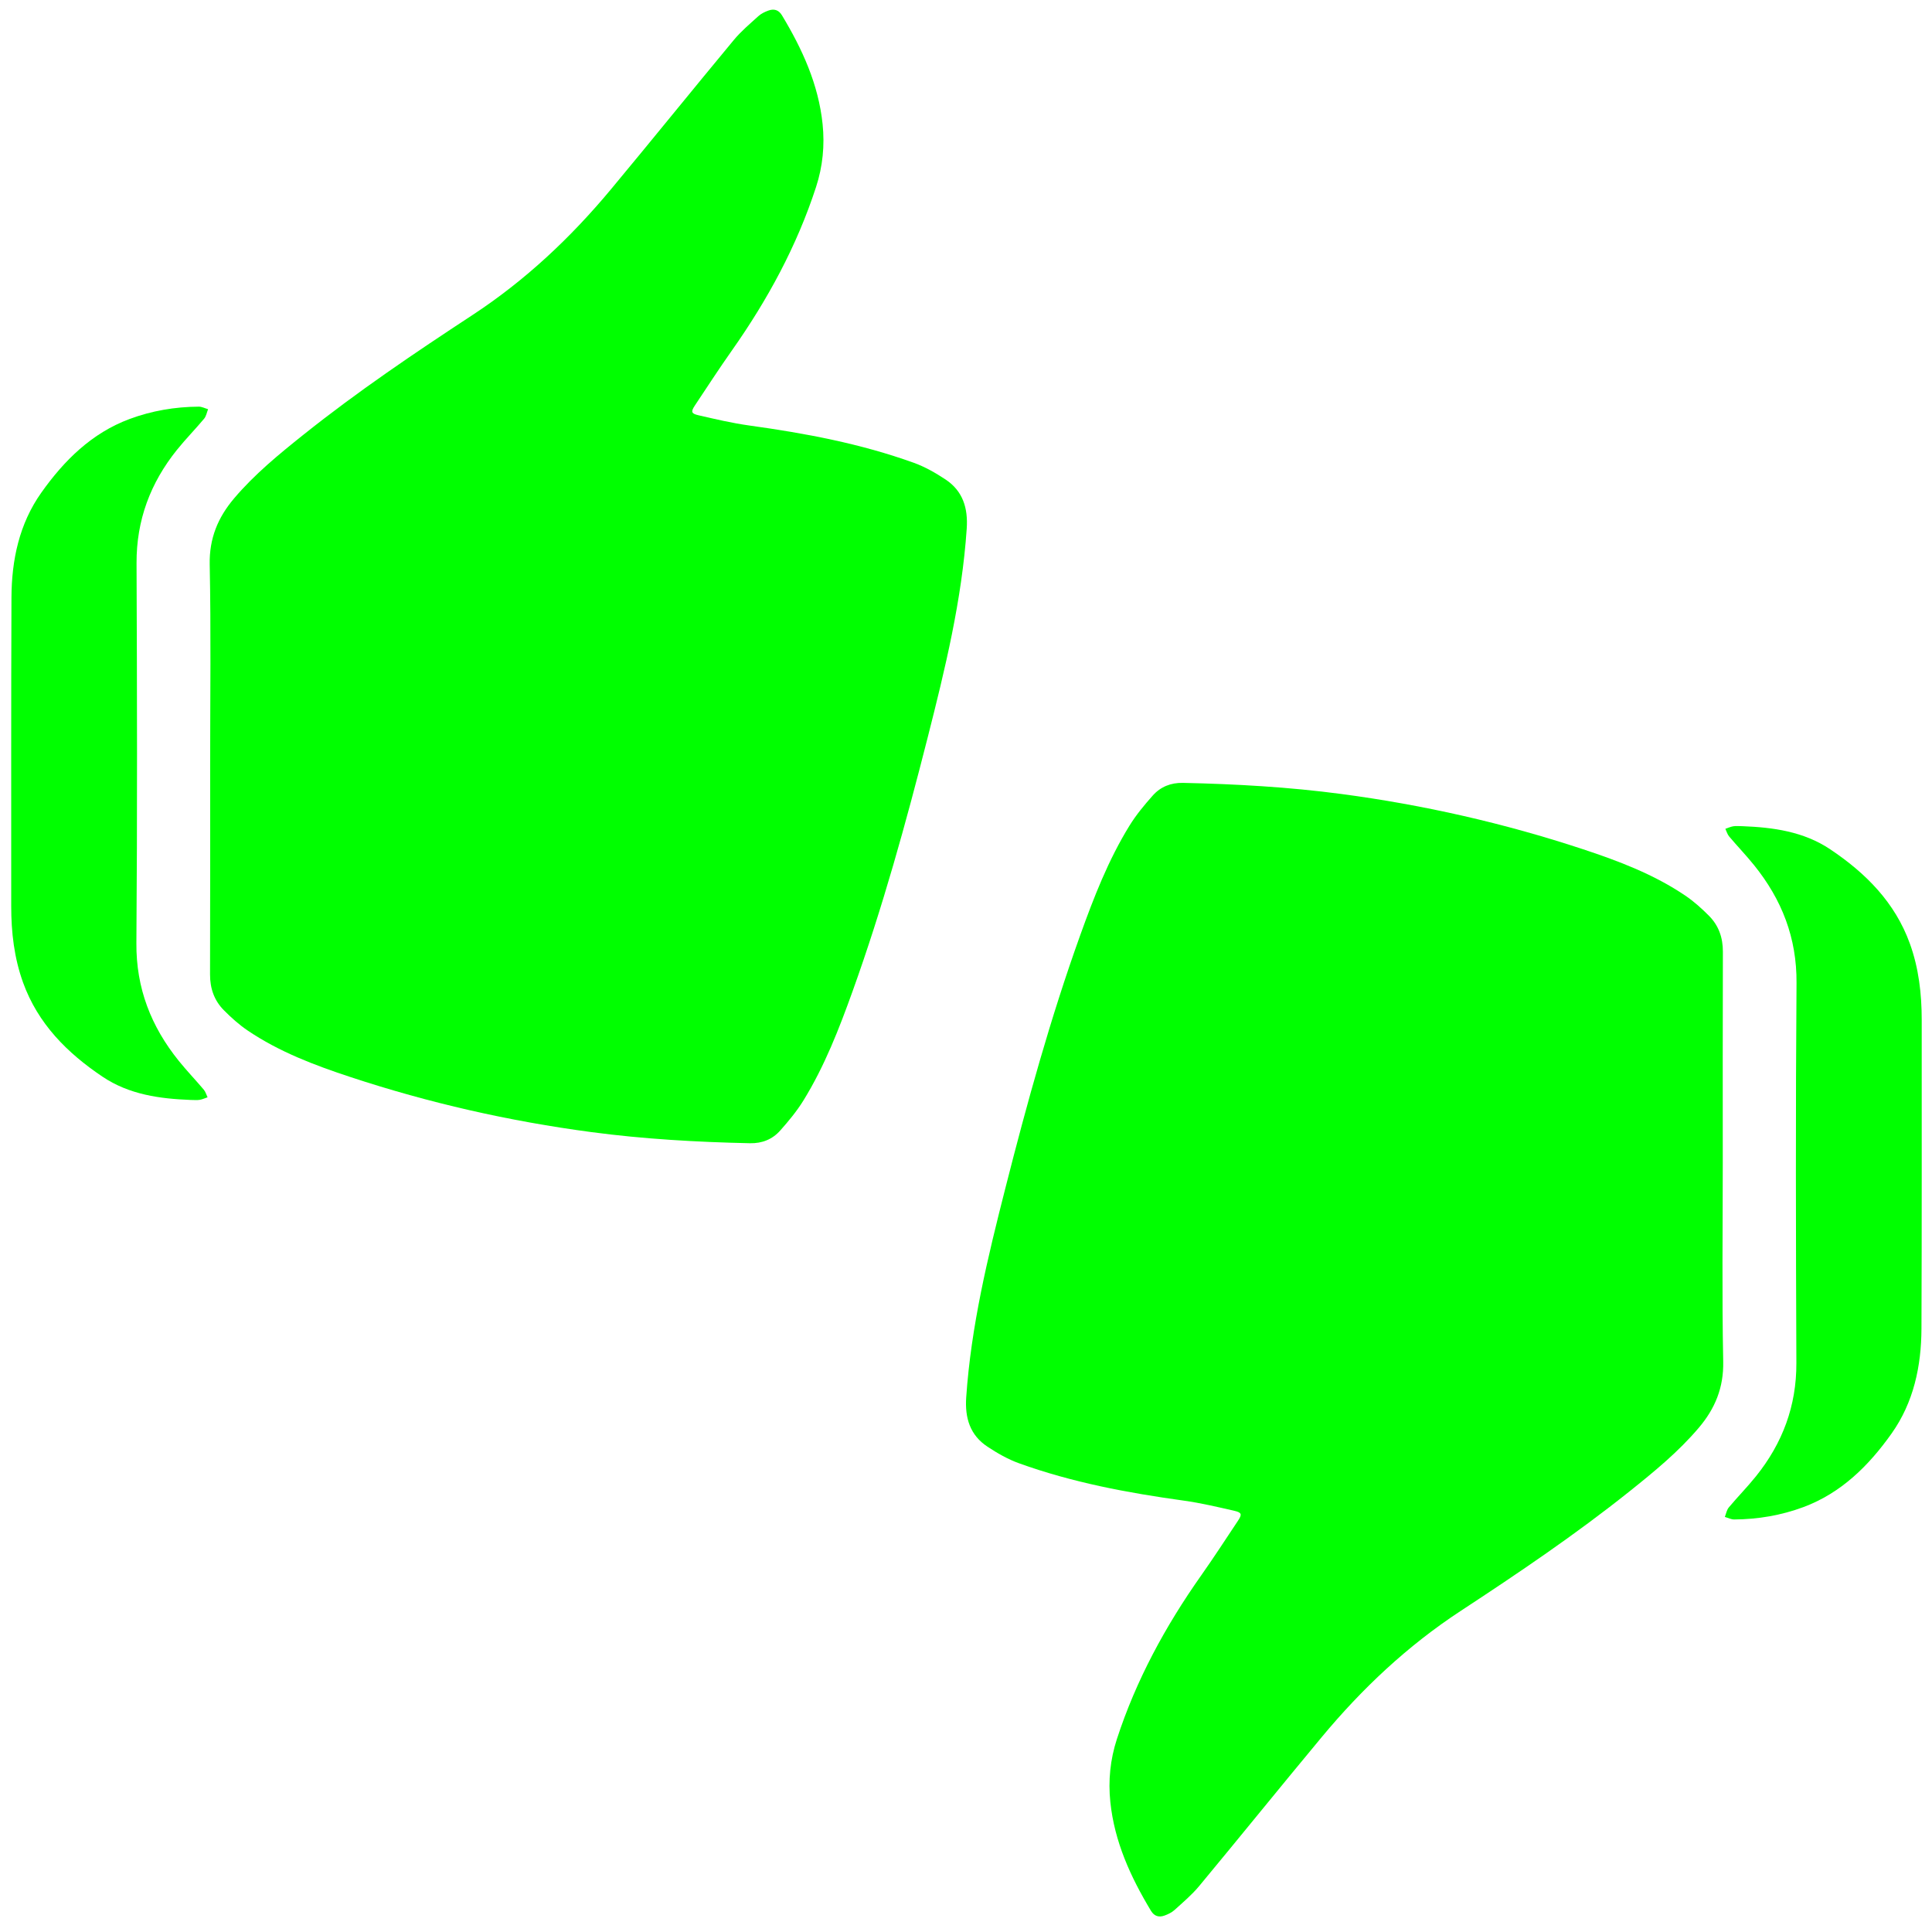 <?xml version="1.0" encoding="utf-8"?>
<!-- Generator: Adobe Illustrator 16.0.4, SVG Export Plug-In . SVG Version: 6.00 Build 0)  -->
<!DOCTYPE svg PUBLIC "-//W3C//DTD SVG 1.1//EN" "http://www.w3.org/Graphics/SVG/1.1/DTD/svg11.dtd">
<svg version="1.1" xmlns="http://www.w3.org/2000/svg" xmlns:xlink="http://www.w3.org/1999/xlink" x="0px" y="0px" width="800px"
	 height="800px" viewBox="0 0 800 800" enable-background="new 0 0 800 800" xml:space="preserve">
<g id="Layer_1" display="none">
	<g display="inline">
		<path fill="#FFFFFF" d="M-48-49.828c278.971,0,557.942,0,837,0c0,310.989,0,622.001,0,933.171c-278.942,0-557.971,0-837,0
			C-48,572.34-48,261.269-48-49.828z M715.029,5.189c-146.555,0-292.745,0-438.958,0c0,111.856,0,223.33,0,335.082
			c2.554,0,4.637,0,6.72,0c87.543,0,175.087,0.036,262.63-0.098c4.69-0.007,8.166,1.334,11.735,4.285
			c27.28,22.548,54.713,44.912,82.105,67.324c1.259,1.03,2.582,1.98,4.897,3.748c0-25.858,0-50.354,0-75.288
			c23.896,0,47.21,0,70.869,0C715.029,228.304,715.029,116.816,715.029,5.189z M6.927,384.534c0,111.812,0,223.116,0,334.916
			c23.702,0,47.005,0,71.086,0c0,25.039,0,49.599,0,75.075c2.292-1.796,3.663-2.83,4.992-3.917
			c27.525-22.522,55.083-45.006,82.516-67.639c3.154-2.603,6.25-3.731,10.358-3.727c87.708,0.105,175.416,0.08,263.124,0.08
			c2.205,0,4.41,0,6.812,0c0-111.979,0-223.278,0-334.789C299.392,384.534,153.324,384.534,6.927,384.534z"/>
		<path fill-rule="evenodd" clip-rule="evenodd" d="M715.029,5.189c0,111.626,0,223.115,0,335.053c-23.659,0-46.973,0-70.869,0
			c0,24.934,0,49.429,0,75.288c-2.315-1.768-3.639-2.718-4.897-3.748c-27.393-22.413-54.825-44.776-82.105-67.324
			c-3.569-2.95-7.045-4.292-11.735-4.285c-87.543,0.134-175.087,0.098-262.63,0.098c-2.083,0-4.166,0-6.72,0
			c0-111.752,0-223.226,0-335.082C422.284,5.189,568.475,5.189,715.029,5.189z M619.873,316.346c24.118,0,47.434,0,71.075,0
			c0-96.039,0-191.628,0-287.267c-130.615,0-260.798,0-391.104,0c0,95.886,0,191.446,0,287.287c2.771,0,5.028,0,7.286,0
			c82.652,0,165.303-0.037,247.955,0.137c3.146,0.006,6.884,1.287,9.335,3.24c17.176,13.691,34.084,27.72,51.091,41.622
			c1.136,0.929,2.392,1.71,4.362,3.107C619.873,348.07,619.873,332.631,619.873,316.346z"/>
		<path fill-rule="evenodd" clip-rule="evenodd" d="M6.927,384.534c146.397,0,292.465,0,438.888,0c0,111.511,0,222.811,0,334.789
			c-2.401,0-4.606,0-6.812,0c-87.708,0-175.416,0.025-263.124-0.08c-4.108-0.005-7.204,1.124-10.358,3.727
			c-27.434,22.633-54.991,45.116-82.516,67.639c-1.329,1.087-2.701,2.121-4.992,3.917c0-25.477,0-50.036,0-75.075
			c-24.081,0-47.384,0-71.086,0C6.927,607.65,6.927,496.346,6.927,384.534z M422.704,695.414c0-2.649,0-4.366,0-6.082
			c0-91.875-0.041-183.75,0.112-275.625c0.008-4.972-1.552-5.995-6.207-5.991c-126.567,0.118-253.136,0.094-379.705,0.095
			c-1.996,0-3.993,0-5.869,0c0,96.372,0,191.799,0,287.742c23.746,0,47.041,0,70.95,0c0,16.076,0,31.645,0,48.156
			c2.066-1.497,3.319-2.312,4.471-3.253c17.008-13.896,33.921-27.911,51.095-41.597c2.455-1.955,6.163-3.298,9.295-3.305
			c82.81-0.178,165.62-0.141,248.429-0.141C417.506,695.414,419.736,695.414,422.704,695.414z"/>
		<path fill-rule="evenodd" clip-rule="evenodd" fill="#FFFFFF" d="M619.873,316.346c0,16.285,0,31.724,0,48.126
			c-1.971-1.397-3.227-2.179-4.362-3.107c-17.007-13.902-33.915-27.931-51.091-41.622c-2.451-1.954-6.189-3.234-9.335-3.24
			c-82.651-0.173-165.302-0.137-247.955-0.137c-2.257,0-4.515,0-7.286,0c0-95.841,0-191.401,0-287.287
			c130.306,0,260.488,0,391.104,0c0,95.638,0,191.228,0,287.267C667.307,316.346,643.991,316.346,619.873,316.346z M461.176,121.147
			c2.459-1.328,4.273-2.317,6.098-3.29c9.021-4.811,18.354-8.243,28.867-7.575c10.426,0.662,17.646,7.267,18.595,17.635
			c0.776,8.495-1.105,16.348-6.745,22.89c-4.429,5.138-9.092,10.101-13.944,14.84c-12.73,12.431-16.554,27.583-14.419,44.825
			c6.203,0,12.182,0,18.53,0c0-1.741,0.078-3.111-0.013-4.47c-0.655-9.875,3.027-17.999,9.908-24.873
			c4.188-4.184,8.317-8.429,12.497-12.624c11.571-11.612,17.202-25.511,16.19-41.971c-1.01-16.438-7.092-29.827-23.136-36.609
			c-12.071-5.103-24.536-4.043-36.899-0.914c-8.619,2.181-16.531,5.887-23.682,11.288
			C455.808,107.42,458.393,114.029,461.176,121.147z M504.167,248.986c-0.885-3.395-1.39-7.247-2.89-10.663
			c-2.511-5.719-7.615-7.096-13.466-6.787c-5.457,0.287-10.173,2.718-11.006,7.906c-1.043,6.502-1.095,13.466,0.076,19.931
			c1.067,5.902,5.962,8.323,12.298,8.36c6.316,0.038,10.556-2.431,12.659-8.115C503.023,256.418,503.344,252.896,504.167,248.986z"
			/>
		<path fill-rule="evenodd" clip-rule="evenodd" fill="#FFFFFF" d="M422.704,695.414c-2.968,0-5.198,0-7.429,0
			c-82.81,0-165.62-0.037-248.429,0.141c-3.132,0.007-6.84,1.35-9.295,3.305c-17.174,13.686-34.087,27.701-51.095,41.597
			c-1.151,0.94-2.404,1.756-4.471,3.253c0-16.512,0-32.08,0-48.156c-23.909,0-47.204,0-70.95,0c0-95.943,0-191.37,0-287.742
			c1.876,0,3.873,0,5.869,0c126.568-0.001,253.137,0.023,379.705-0.095c4.655-0.004,6.215,1.02,6.207,5.991
			c-0.153,91.875-0.112,183.75-0.112,275.625C422.704,691.048,422.704,692.765,422.704,695.414z M211.102,599.9
			c5.225,0,10.451,0.047,15.675-0.015c4.717-0.054,7.523-2.499,8.106-7.167c0.647-5.181,1.329-10.381,1.517-15.59
			c0.154-4.286,1.594-7.221,5.053-10.077c20.585-17.005,22.901-47.516,5.45-67.732c-17.395-20.153-48.058-22.275-67.935-4.703
			c-20.222,17.878-22.69,49.421-3.313,67.928c8.814,8.419,12.613,16.841,12.461,28.146c-0.009,0.688,0.171,1.381,0.257,2.072
			c0.589,4.773,3.426,7.054,8.098,7.122C201.347,599.957,206.224,599.901,211.102,599.9z M210.975,617.992
			c5.04,0,10.084,0.127,15.115-0.089c1.258-0.055,2.469-1.214,3.702-1.865c-1.155-0.757-2.299-2.15-3.467-2.171
			c-10.076-0.171-20.158-0.17-30.233,0.006c-1.154,0.021-2.284,1.423-3.426,2.185c1.237,0.645,2.453,1.788,3.716,1.846
			C201.238,618.121,206.109,617.991,210.975,617.992z M211.483,605.053c-5.217,0-10.438-0.113-15.646,0.095
			c-1.052,0.041-2.056,1.292-3.082,1.984c1.02,0.682,2.031,1.939,3.06,1.955c10.258,0.149,20.519,0.151,30.777,0.008
			c1.035-0.016,2.054-1.271,3.08-1.948c-1.02-0.698-2.017-1.954-3.063-1.998C221.574,604.938,216.526,605.055,211.483,605.053z
			 M192.835,623.545c-0.147,0.551-0.295,1.103-0.443,1.654c1.386,0.554,2.765,1.569,4.158,1.589
			c9.733,0.142,19.47,0.165,29.201-0.026c1.329-0.025,2.63-1.45,3.943-2.229c-1.27-0.606-2.533-1.721-3.812-1.738
			c-9.907-0.144-19.816-0.101-29.725-0.036C195.048,622.766,193.943,623.271,192.835,623.545z M254.408,578.573
			c5.412,5.261,10.148,10.02,15.11,14.53c0.804,0.731,2.608,0.364,3.95,0.504c-0.122-1.211,0.22-2.849-0.44-3.562
			c-4.652-5.038-9.51-9.886-14.471-14.966C256.925,576.453,255.919,577.299,254.408,578.573z M145.837,530.397
			c-0.334-0.568-0.668-1.136-1.002-1.704c-6.354,0-12.712-0.119-19.059,0.105c-1.203,0.043-2.358,1.456-3.535,2.236
			c1.276,0.826,2.52,2.299,3.834,2.366c5.343,0.271,10.72,0.308,16.055-0.033C143.424,533.286,144.604,531.435,145.837,530.397z
			 M287.312,533.521c0-0.006,0-0.011,0-0.016c2.96,0,5.941,0.192,8.873-0.101c1.102-0.109,2.09-1.348,3.13-2.071
			c-1.08-0.88-2.128-2.469-3.247-2.52c-5.736-0.262-11.494-0.226-17.234-0.033c-0.948,0.033-1.852,1.365-2.776,2.097
			c0.964,0.881,1.847,2.382,2.91,2.522C281.707,533.762,284.525,533.521,287.312,533.521z M166.206,482.821
			c-5.026-4.897-9.255-9.222-13.759-13.238c-0.93-0.829-2.886-0.506-4.369-0.715c0.314,1.347,0.197,3.092,1.014,3.973
			c3.874,4.179,7.995,8.127,12.048,12.137c0.348,0.344,0.84,0.54,1.871,1.181C163.868,485.262,164.771,484.319,166.206,482.821z
			 M208.271,464.353c0.545,0.494,1.09,0.987,1.636,1.481c1.161-1.186,3.236-2.307,3.324-3.566
			c0.372-5.342,0.295-10.729,0.044-16.085c-0.058-1.234-1.457-2.405-2.238-3.605c-0.922,1.219-2.582,2.401-2.64,3.659
			C208.117,452.265,208.271,458.312,208.271,464.353z M162.646,575.281c-4.689,4.861-9.223,9.367-13.471,14.128
			c-0.846,0.949-0.601,2.871-0.858,4.345c1.341-0.242,3.101-0.025,3.955-0.803c4.832-4.401,9.446-9.041,14.724-14.172
			C165.477,577.558,164.454,576.735,162.646,575.281z M258.976,486.941c5.033-5.189,9.469-9.601,13.66-14.233
			c0.778-0.859,0.567-2.612,0.812-3.953c-1.366,0.16-3.181-0.184-4.024,0.565c-4.788,4.25-9.343,8.761-14.53,13.711
			C256.461,484.533,257.412,485.443,258.976,486.941z"/>
		<path fill-rule="evenodd" clip-rule="evenodd" d="M461.176,121.147c-2.783-7.118-5.368-13.728-8.152-20.846
			c7.15-5.401,15.062-9.107,23.682-11.288c12.363-3.129,24.828-4.188,36.899,0.914c16.044,6.782,22.126,20.171,23.136,36.609
			c1.012,16.459-4.619,30.358-16.19,41.971c-4.18,4.194-8.309,8.439-12.497,12.624c-6.881,6.874-10.563,14.998-9.908,24.873
			c0.091,1.359,0.013,2.729,0.013,4.47c-6.349,0-12.327,0-18.53,0c-2.135-17.242,1.688-32.395,14.419-44.825
			c4.853-4.739,9.516-9.702,13.944-14.84c5.64-6.542,7.521-14.396,6.745-22.89c-0.948-10.368-8.169-16.973-18.595-17.635
			c-10.514-0.668-19.847,2.764-28.867,7.575C465.449,118.831,463.635,119.82,461.176,121.147z"/>
		<path fill-rule="evenodd" clip-rule="evenodd" d="M504.167,248.986c-0.823,3.911-1.144,7.432-2.328,10.632
			c-2.104,5.685-6.343,8.153-12.659,8.115c-6.336-0.038-11.23-2.458-12.298-8.36c-1.171-6.465-1.119-13.429-0.076-19.931
			c0.833-5.188,5.549-7.619,11.006-7.906c5.851-0.309,10.955,1.068,13.466,6.787C502.777,241.739,503.282,245.591,504.167,248.986z"
			/>
		<path fill-rule="evenodd" clip-rule="evenodd" d="M211.102,599.901c-4.877,0-9.755,0.056-14.631-0.017
			c-4.671-0.068-7.508-2.349-8.098-7.122c-0.085-0.691-0.266-1.384-0.257-2.072c0.152-11.306-3.647-19.728-12.461-28.146
			c-19.376-18.507-16.909-50.05,3.313-67.928c19.877-17.572,50.54-15.45,67.935,4.703c17.451,20.217,15.135,50.728-5.45,67.732
			c-3.459,2.856-4.899,5.791-5.053,10.077c-0.188,5.209-0.869,10.409-1.517,15.59c-0.583,4.668-3.39,7.113-8.106,7.167
			C221.552,599.947,216.327,599.9,211.102,599.901z"/>
		<path fill-rule="evenodd" clip-rule="evenodd" d="M210.975,617.992c-4.865-0.001-9.737,0.129-14.593-0.089
			c-1.264-0.058-2.479-1.201-3.716-1.846c1.142-0.762,2.271-2.164,3.426-2.185c10.076-0.176,20.158-0.177,30.233-0.006
			c1.167,0.021,2.312,1.414,3.467,2.171c-1.233,0.651-2.443,1.811-3.702,1.865C221.059,618.119,216.015,617.992,210.975,617.992z"/>
		<path fill-rule="evenodd" clip-rule="evenodd" d="M211.483,605.054c5.043,0.001,10.091-0.116,15.125,0.095
			c1.047,0.044,2.043,1.3,3.063,1.998c-1.026,0.678-2.044,1.933-3.08,1.948c-10.258,0.144-20.519,0.142-30.777-0.008
			c-1.029-0.016-2.04-1.273-3.06-1.955c1.026-0.692,2.029-1.943,3.082-1.984C201.045,604.939,206.267,605.053,211.483,605.054z"/>
		<path fill-rule="evenodd" clip-rule="evenodd" d="M192.835,623.545c1.108-0.274,2.213-0.779,3.323-0.786
			c9.908-0.064,19.818-0.107,29.725,0.036c1.278,0.018,2.542,1.132,3.812,1.738c-1.313,0.778-2.615,2.203-3.943,2.229
			c-9.731,0.191-19.468,0.168-29.201,0.026c-1.393-0.02-2.772-1.035-4.158-1.589C192.54,624.647,192.688,624.096,192.835,623.545z"
			/>
		<path fill-rule="evenodd" clip-rule="evenodd" d="M254.408,578.573c1.512-1.274,2.518-2.12,4.149-3.494
			c4.961,5.08,9.819,9.928,14.471,14.966c0.66,0.714,0.318,2.352,0.44,3.562c-1.342-0.14-3.146,0.228-3.95-0.504
			C264.556,588.593,259.82,583.834,254.408,578.573z"/>
		<path fill-rule="evenodd" clip-rule="evenodd" d="M145.837,530.397c-1.233,1.037-2.414,2.889-3.707,2.971
			c-5.334,0.341-10.712,0.304-16.055,0.033c-1.314-0.067-2.558-1.54-3.834-2.366c1.177-0.78,2.332-2.193,3.535-2.236
			c6.346-0.225,12.704-0.105,19.059-0.105C145.169,529.262,145.503,529.829,145.837,530.397z"/>
		<path fill-rule="evenodd" clip-rule="evenodd" d="M287.312,533.521c-2.787,0-5.605,0.24-8.345-0.121
			c-1.062-0.141-1.945-1.642-2.91-2.522c0.924-0.731,1.828-2.063,2.776-2.097c5.741-0.192,11.499-0.229,17.234,0.033
			c1.118,0.051,2.167,1.64,3.247,2.52c-1.04,0.724-2.028,1.962-3.13,2.071c-2.932,0.293-5.912,0.101-8.873,0.101
			C287.312,533.511,287.312,533.516,287.312,533.521z"/>
		<path fill-rule="evenodd" clip-rule="evenodd" d="M166.206,482.821c-1.435,1.498-2.337,2.44-3.196,3.337
			c-1.031-0.641-1.523-0.837-1.871-1.181c-4.053-4.01-8.174-7.958-12.048-12.137c-0.816-0.881-0.7-2.626-1.014-3.973
			c1.483,0.209,3.439-0.114,4.369,0.715C156.95,473.6,161.179,477.924,166.206,482.821z"/>
		<path fill-rule="evenodd" clip-rule="evenodd" d="M208.271,464.353c0-6.041-0.154-12.088,0.125-18.116
			c0.059-1.258,1.718-2.44,2.64-3.659c0.782,1.2,2.181,2.371,2.238,3.605c0.251,5.355,0.328,10.743-0.044,16.085
			c-0.088,1.26-2.163,2.381-3.324,3.566C209.361,465.34,208.816,464.847,208.271,464.353z"/>
		<path fill-rule="evenodd" clip-rule="evenodd" d="M162.646,575.281c1.808,1.454,2.831,2.276,4.35,3.498
			c-5.278,5.131-9.893,9.771-14.724,14.172c-0.854,0.777-2.614,0.561-3.955,0.803c0.258-1.474,0.012-3.396,0.858-4.345
			C153.423,584.648,157.957,580.143,162.646,575.281z"/>
		<path fill-rule="evenodd" clip-rule="evenodd" d="M258.976,486.941c-1.564-1.498-2.515-2.408-4.083-3.91
			c5.187-4.95,9.742-9.461,14.53-13.711c0.844-0.749,2.658-0.405,4.024-0.565c-0.245,1.341-0.035,3.094-0.812,3.953
			C268.444,477.341,264.008,481.752,258.976,486.941z"/>
	</g>
</g>
<g id="Layer_2" display="none">
	<g display="inline">
		<path fill="#FFFFFF" d="M-155,986.061c0-358.805,0-717.609,0-1076.414c341.333,0,682.667,0,1024,0c0,358.804,0,717.609,0,1076.413
			C527.667,986.061,186.333,986.061-155,986.061z M703.651,632.607c-2.336-2.091-3.284-3.173-4.441-3.943
			c-48.663-32.364-101.516-49.079-160.573-44.409c-68.577,5.422-137.224,9.947-205.809,15.261
			c-7.663,0.593-13.062-1.098-18.767-6.249c-24.237-21.882-50.536-40.444-82.979-48.467c-4.914-1.215-9.629-3.43-14.262-5.56
			c-9.346-4.297-9.471-4.58-4.656-13.449c6.778-12.484,10.791-25.4,8.057-39.826c-8.794-46.397-67.737-76.738-111.327-57.236
			c-33.476,14.977-44.613,52.685-24.536,83.446c10.297,15.775,25.023,26.307,42.478,32.322c14.641,5.046,29.815,8.732,44.962,12.07
			c27.87,6.141,53.693,16.392,75.771,34.914c10.601,8.896,20.928,18.058,28.379,31.349c-8.167,5.452-15.805,11.23-24.059,15.926
			c-21.297,12.116-43.945,18.463-68.663,13.756c-15.897-3.027-31.683-6.703-47.644-9.314c-16.468-2.695-32.733-1.215-48.271,5.403
			c-30.018,12.784-42.769,45.069-29.621,74.895c17.179,38.968,66.264,58.793,106.782,43.129
			c25.238-9.757,38.969-29.611,38.492-56.593c-0.112-6.299-1.618-12.635-3.026-18.829c-1.195-5.257-0.073-7.46,5.739-7.287
			c7.863,0.233,15.766,0.023,23.618-0.491c27.622-1.81,55.224-3.924,82.852-5.617c2.521-0.155,5.889,1.172,7.662,2.986
			c18.157,18.583,36.074,37.401,54.03,56.181c1.094,1.143,1.961,2.502,3.845,4.94c-24.945,0-48.613,0-72.251,0
			c0,8.666,0,16.431,0,24.168c63.856,0,127.245,0,190.89,0c0-8.854,0-17.21,0-26.179c-10.207,0-19.981,0.26-29.726-0.164
			c-2.798-0.123-6.199-1.546-8.146-3.528c-10.739-10.939-21.131-22.22-31.608-33.413c-9.395-10.038-18.748-20.114-28.958-31.073
			C500.209,658.635,601.211,645.714,703.651,632.607z M374.1,258.478c-5.153-33.446-10.126-65.612-15.061-97.784
			c-6.198-40.402-12.428-80.8-18.463-121.227c-0.717-4.794-2.553-6.779-7.557-7.204c-11.018-0.935-22.034-2.247-32.929-4.119
			c-5.022-0.863-6.954,0.571-8.86,5.083c-25.445,60.179-51.11,120.265-76.704,180.379c-3.213,7.549-6.335,15.137-9.795,23.411
			c13.08,1.69,25.265,3.416,37.5,4.633c1.354,0.135,3.695-2.354,4.398-4.103c5.248-13.034,10.346-26.134,15.157-39.334
			c1.522-4.174,3.051-5.988,8.13-5.229c17.468,2.61,35.025,4.663,52.583,6.609c4.396,0.487,5.494,2.472,5.894,6.494
			c1.432,14.399,3.158,28.773,5.031,43.123c0.212,1.63,1.895,4.188,3.188,4.382C348.753,255.422,360.955,256.829,374.1,258.478z
			 M718.03,287.734c26.305-66.289,52.386-132.011,78.646-198.187c-19.576-6.89-38.367-13.504-57.891-20.376
			c-20.578,68.132-41.035,135.856-61.688,204.234C690.785,278.197,704.106,282.86,718.03,287.734z M500.161,391.595
			c12.585,43.958,25.087,87.625,37.73,131.781c9.635-2.823,18.484-5.414,27.728-8.121c-12.651-44.334-25.063-87.825-37.592-131.727
			c12.106-3.488,23.431-6.75,35.13-10.12c-2.862-9.905-5.447-18.842-8.239-28.506c-32.904,9.432-65.276,18.712-98.093,28.119
			c2.851,9.959,5.453,19.051,8.158,28.504C477.04,398.122,488.243,394.96,500.161,391.595z M128.625,314.393
			c-15.545,1.345-30.473,2.637-45.795,3.961c-1.373-14.372-2.687-27.909-3.954-41.451c-2.182-23.311-4.269-46.632-6.655-69.923
			c-0.155-1.509-2.569-4.016-3.862-3.971c-6.739,0.232-13.454,1.141-20.862,1.883c4.4,47.158,8.741,93.695,13.136,140.792
			c23.853-2.259,47.036-4.453,70.432-6.668c-0.475-5.895-0.841-10.973-1.311-16.042C129.52,320.445,129.097,317.933,128.625,314.393
			z M705.18,347.274c0.127-17.482-6.456-26.946-19.847-31.598c-13.996-4.864-25.408-2.071-33.661,8.941
			c-7.317,9.762-11.277,20.982-11.512,33.219c-0.258,13.359,7.199,23.338,20.176,27.889c12.987,4.554,24.99,1.441,33.212-9.035
			C700.985,367.214,704.69,356.267,705.18,347.274z M534.108,766.201c35.09,0,69.426,0,103.88,0c0-8.3,0-16.059,0-23.976
			c-34.801,0-69.157,0-103.88,0C534.108,750.347,534.108,758.095,534.108,766.201z M776.968,766.471c0-8.576,0-16.496,0-24.065
			c-34.935,0-69.284,0-103.552,0c0,8.318,0,16.069,0,24.065C708.145,766.471,742.354,766.471,776.968,766.471z M553.154,242.012
			c-1.736-8.577,2.408-13.969,7.867-18.91c3.457-3.128,6.891-6.397,9.732-10.068c12.354-15.972,5.597-41.113-12.479-45.812
			c-12.791-3.326-24.908-0.461-36.016,6.443c-1.142,0.709-2.184,3.253-1.789,4.463c1.552,4.758,3.696,9.322,5.486,13.635
			c5.815-2.226,10.803-4.694,16.08-6.001c5.379-1.332,11.199-1.835,14.988,3.799c2.857,4.25,1.7,11.208-2.892,16.473
			c-3.205,3.675-6.906,6.914-10.301,10.43c-7.011,7.262-8.653,15.972-7.315,26.071c4.596,0,8.616,0.025,12.636-0.019
			C550.169,242.505,551.181,242.271,553.154,242.012z M555.864,268.901c0.104-8.912-3.394-13.132-10.865-13.116
			c-7.294,0.015-10.79,4.014-10.921,12.485c-0.131,8.472,3.849,13.312,10.937,13.309
			C552.036,281.575,555.767,277.214,555.864,268.901z"/>
		<path fill-rule="evenodd" clip-rule="evenodd" d="M703.651,632.607c-102.44,13.106-203.442,26.027-305.766,39.117
			c10.209,10.959,19.563,21.035,28.958,31.073c10.478,11.193,20.869,22.474,31.608,33.413c1.947,1.982,5.349,3.405,8.146,3.528
			c9.744,0.424,19.519,0.164,29.726,0.164c0,8.969,0,17.325,0,26.179c-63.646,0-127.034,0-190.89,0c0-7.737,0-15.502,0-24.168
			c23.638,0,47.306,0,72.251,0c-1.884-2.438-2.751-3.798-3.845-4.94c-17.956-18.779-35.873-37.598-54.03-56.181
			c-1.773-1.814-5.14-3.142-7.662-2.986c-27.628,1.693-55.23,3.808-82.852,5.617c-7.853,0.515-15.755,0.725-23.618,0.491
			c-5.812-0.173-6.934,2.03-5.739,7.287c1.408,6.194,2.914,12.53,3.026,18.829c0.477,26.981-13.253,46.836-38.492,56.593
			c-40.518,15.664-89.603-4.161-106.782-43.129c-13.148-29.825-0.397-62.11,29.621-74.895c15.538-6.618,31.803-8.099,48.271-5.403
			c15.961,2.611,31.747,6.287,47.644,9.314c24.718,4.707,47.366-1.64,68.663-13.756c8.253-4.695,15.891-10.474,24.059-15.926
			c-7.452-13.291-17.779-22.453-28.379-31.349c-22.078-18.522-47.9-28.773-75.771-34.914c-15.147-3.338-30.322-7.024-44.962-12.07
			c-17.455-6.016-32.181-16.547-42.478-32.322c-20.078-30.762-8.94-68.47,24.536-83.446c43.59-19.502,102.533,10.839,111.327,57.236
			c2.734,14.426-1.279,27.342-8.057,39.826c-4.815,8.869-4.69,9.152,4.656,13.449c4.633,2.13,9.348,4.345,14.262,5.56
			c32.443,8.022,58.742,26.585,82.979,48.467c5.704,5.151,11.104,6.842,18.767,6.249c68.585-5.313,137.232-9.839,205.809-15.261
			c59.058-4.67,111.91,12.045,160.573,44.409C700.367,629.435,701.315,630.517,703.651,632.607z M130.65,741.794
			c17.518,0.34,31.664-8.055,36.569-20.21c4.961-12.295,1.273-27.647-10.094-36.883c-15.412-12.521-33.115-16.216-51.999-9.41
			c-17.638,6.356-24.163,23.229-15.63,39.901C98.486,732.758,114.237,740.015,130.65,741.794z M187.077,492.099
			c-1.122-3.833-1.578-8.039-3.479-11.436c-10.071-17.978-25.889-27.437-46.224-28.38c-13.463-0.625-24.1,6.704-28.01,17.299
			c-4.974,13.477-2.13,24.154,8.946,33.837c10.213,8.931,22.121,14.314,35.391,16.623
			C172.592,523.328,186.378,511.533,187.077,492.099z"/>
		<path fill-rule="evenodd" clip-rule="evenodd" d="M374.1,258.478c-13.145-1.649-25.347-3.056-37.488-4.885
			c-1.292-0.193-2.975-2.751-3.188-4.382c-1.874-14.35-3.599-28.723-5.031-43.123c-0.399-4.022-1.498-6.007-5.894-6.494
			c-17.558-1.946-35.115-3.999-52.583-6.609c-5.079-0.759-6.608,1.055-8.13,5.229c-4.812,13.201-9.909,26.301-15.157,39.334
			c-0.703,1.748-3.044,4.237-4.398,4.103c-12.236-1.217-24.421-2.943-37.5-4.633c3.459-8.273,6.582-15.861,9.795-23.411
			c25.594-60.115,51.259-120.201,76.704-180.379c1.907-4.512,3.838-5.945,8.86-5.083c10.895,1.872,21.911,3.184,32.929,4.119
			c5.004,0.425,6.84,2.41,7.557,7.204c6.035,40.426,12.265,80.825,18.463,121.227C363.974,192.866,368.946,225.032,374.1,258.478z
			 M278.563,154.741c15.411,1.924,29.828,3.724,44.949,5.612c-3.769-31.305-7.404-61.501-11.04-91.698
			c-0.346-0.006-0.691-0.013-1.036-0.019C300.614,96.98,289.794,125.324,278.563,154.741z"/>
		<path fill-rule="evenodd" clip-rule="evenodd" d="M718.03,287.734c-13.924-4.874-27.245-9.537-40.933-14.329
			c20.652-68.378,41.109-136.102,61.688-204.234c19.523,6.872,38.314,13.486,57.891,20.376
			C770.416,155.723,744.335,221.445,718.03,287.734z"/>
		<path fill-rule="evenodd" clip-rule="evenodd" d="M500.161,391.595c-11.918,3.365-23.121,6.527-35.178,9.93
			c-2.705-9.453-5.308-18.545-8.158-28.504c32.816-9.407,65.188-18.687,98.093-28.119c2.792,9.664,5.377,18.601,8.239,28.506
			c-11.699,3.369-23.023,6.631-35.13,10.12c12.528,43.902,24.94,87.393,37.592,131.727c-9.243,2.707-18.093,5.298-27.728,8.121
			C525.248,479.22,512.746,435.553,500.161,391.595z"/>
		<path fill-rule="evenodd" clip-rule="evenodd" d="M128.625,314.393c0.472,3.54,0.894,6.052,1.128,8.582
			c0.47,5.069,0.836,10.146,1.311,16.042c-23.396,2.215-46.579,4.409-70.432,6.668c-4.395-47.096-8.735-93.633-13.136-140.792
			c7.408-0.742,14.124-1.65,20.862-1.883c1.292-0.045,3.707,2.462,3.862,3.971c2.387,23.291,4.473,46.612,6.655,69.923
			c1.267,13.542,2.581,27.079,3.954,41.451C98.152,317.03,113.08,315.738,128.625,314.393z"/>
		<path fill-rule="evenodd" clip-rule="evenodd" d="M705.18,347.274c-0.489,8.993-4.194,19.94-11.632,29.416
			c-8.222,10.476-20.225,13.589-33.212,9.035c-12.977-4.55-20.434-14.529-20.176-27.889c0.234-12.236,4.194-23.457,11.512-33.219
			c8.253-11.012,19.665-13.805,33.661-8.941C698.724,320.328,705.307,329.792,705.18,347.274z"/>
		<path fill-rule="evenodd" clip-rule="evenodd" d="M534.108,766.201c0-8.106,0-15.854,0-23.976c34.723,0,69.079,0,103.88,0
			c0,7.917,0,15.676,0,23.976C603.534,766.201,569.198,766.201,534.108,766.201z"/>
		<path fill-rule="evenodd" clip-rule="evenodd" d="M776.968,766.471c-34.613,0-68.823,0-103.552,0c0-7.996,0-15.747,0-24.065
			c34.268,0,68.617,0,103.552,0C776.968,749.975,776.968,757.895,776.968,766.471z"/>
		<path fill-rule="evenodd" clip-rule="evenodd" d="M553.154,242.012c-1.974,0.258-2.985,0.493-4.001,0.504
			c-4.02,0.044-8.04,0.019-12.636,0.019c-1.338-10.099,0.305-18.809,7.315-26.071c3.395-3.516,7.096-6.754,10.301-10.43
			c4.592-5.266,5.749-12.223,2.892-16.473c-3.789-5.634-9.609-5.131-14.988-3.799c-5.277,1.307-10.265,3.775-16.08,6.001
			c-1.79-4.313-3.935-8.877-5.486-13.635c-0.395-1.21,0.647-3.754,1.789-4.463c11.107-6.904,23.225-9.769,36.016-6.443
			c18.075,4.699,24.833,29.84,12.479,45.812c-2.842,3.671-6.275,6.94-9.732,10.068C555.562,228.043,551.418,233.436,553.154,242.012
			z"/>
		<path fill-rule="evenodd" clip-rule="evenodd" d="M555.864,268.901c-0.098,8.313-3.828,12.674-10.85,12.678
			c-7.088,0.004-11.067-4.836-10.937-13.309c0.131-8.472,3.627-12.471,10.921-12.485
			C552.471,255.769,555.968,259.99,555.864,268.901z"/>
		<path fill-rule="evenodd" clip-rule="evenodd" fill="#FFFFFF" d="M130.65,741.794c-16.413-1.779-32.165-9.036-41.153-26.602
			c-8.532-16.673-2.008-33.545,15.63-39.901c18.884-6.806,36.586-3.111,51.999,9.41c11.367,9.235,15.055,24.588,10.094,36.883
			C162.314,733.739,148.168,742.134,130.65,741.794z"/>
		<path fill-rule="evenodd" clip-rule="evenodd" fill="#FFFFFF" d="M187.077,492.099c-0.699,19.435-14.485,31.229-33.375,27.943
			c-13.27-2.309-25.177-7.692-35.391-16.623c-11.076-9.683-13.92-20.36-8.946-33.837c3.91-10.595,14.546-17.924,28.01-17.299
			c20.334,0.943,36.152,10.402,46.224,28.38C185.5,484.06,185.955,488.266,187.077,492.099z"/>
		<path fill-rule="evenodd" clip-rule="evenodd" fill="#FFFFFF" d="M278.563,154.741c11.231-29.417,22.051-57.761,32.873-86.104
			c0.345,0.006,0.69,0.012,1.036,0.019c3.636,30.197,7.271,60.393,11.04,91.698C308.391,158.465,293.974,156.665,278.563,154.741z"
			/>
	</g>
</g>
<g id="Layer_3">
	<path fill-rule="evenodd" clip-rule="evenodd" fill="#00FF00" d="M87.02,316.117c0-27.456,0.366-54.918-0.183-82.362
		c-0.217-10.835,3.405-19.492,10.11-27.4c8.473-9.994,18.554-18.24,28.73-26.369c22.362-17.863,46.064-33.862,69.966-49.537
		c21.924-14.38,40.726-32.086,57.403-52.138c17.046-20.492,33.785-41.239,50.809-61.75c3.01-3.626,6.688-6.715,10.198-9.897
		c1.137-1.031,2.651-1.756,4.115-2.288c2.3-0.836,4.246-0.324,5.628,1.968c8.42,13.973,15.125,28.6,16.825,45.05
		c0.914,8.832,0.061,17.524-2.708,26.035c-7.961,24.466-20.092,46.755-34.865,67.716c-5.267,7.474-10.252,15.147-15.317,22.762
		c-1.687,2.538-1.531,3.35,1.406,4.026c7.009,1.613,14.041,3.275,21.153,4.261c23.191,3.214,46.132,7.502,68.21,15.482
		c4.566,1.65,8.922,4.154,12.992,6.844c7.244,4.786,9.383,11.898,8.807,20.387c-2.004,29.526-8.958,58.118-16.209,86.633
		c-8.983,35.323-18.676,70.452-31.009,104.788c-5.617,15.64-11.628,31.141-20.392,45.346c-2.747,4.453-6.155,8.557-9.643,12.479
		c-3.218,3.617-7.479,5.342-12.479,5.234c-21.985-0.47-43.9-1.712-65.724-4.613c-33.967-4.515-67.225-12.065-99.751-22.8
		c-14.872-4.907-29.522-10.438-42.596-19.299c-3.535-2.396-6.779-5.318-9.795-8.357c-3.997-4.03-5.745-9.029-5.726-14.822
		C87.071,374.371,87.02,345.244,87.02,316.117z"/>
	<path fill-rule="evenodd" clip-rule="evenodd" fill="#00FF00" d="M78.914,455.464c-12.646-0.492-25.349-2.172-36.431-9.606
		c-14.671-9.842-26.78-21.962-32.936-39.021c-3.685-10.209-4.907-20.824-4.903-31.613c0.012-42.591-0.068-85.183,0.103-127.774
		c0.062-15.562,3.216-30.55,12.366-43.461c9.423-13.293,20.845-24.647,36.512-30.479c9.172-3.413,18.827-5.062,28.666-5.123
		c1.289-0.009,2.582,0.686,3.874,1.054c-0.529,1.322-0.769,2.886-1.638,3.925c-3.664,4.382-7.69,8.466-11.265,12.916
		c-10.983,13.676-16.792,29.105-16.72,46.906c0.213,52.446,0.337,104.896-0.064,157.341c-0.143,18.685,6.091,34.532,17.538,48.74
		c3.306,4.104,6.97,7.918,10.373,11.947c0.735,0.871,1.051,2.095,1.56,3.156c-1.096,0.365-2.169,0.869-3.295,1.053
		C81.54,455.606,80.374,455.464,78.914,455.464z"/>
	<path fill-rule="evenodd" clip-rule="evenodd" fill="#00FF00" d="M713.364,481.447c0,27.455-0.366,54.919,0.183,82.361
		c0.217,10.836-3.405,19.493-10.11,27.401c-8.474,9.995-18.555,18.239-28.729,26.368c-22.363,17.863-46.065,33.861-69.967,49.537
		c-21.926,14.382-40.727,32.087-57.403,52.138c-17.045,20.493-33.785,41.24-50.809,61.75c-3.011,3.626-6.688,6.715-10.198,9.898
		c-1.136,1.029-2.65,1.754-4.114,2.287c-2.3,0.835-4.247,0.323-5.629-1.969c-8.418-13.973-15.123-28.6-16.824-45.051
		c-0.913-8.831-0.061-17.522,2.708-26.034c7.961-24.466,20.092-46.755,34.864-67.716c5.268-7.474,10.252-15.146,15.318-22.762
		c1.686-2.537,1.531-3.351-1.406-4.026c-7.009-1.613-14.041-3.275-21.153-4.262c-23.191-3.214-46.133-7.502-68.211-15.481
		c-4.565-1.65-8.922-4.153-12.991-6.844c-7.244-4.786-9.383-11.898-8.807-20.388c2.004-29.526,8.958-58.118,16.209-86.633
		c8.983-35.322,18.676-70.452,31.008-104.789c5.619-15.638,11.629-31.139,20.394-45.345c2.746-4.453,6.154-8.557,9.642-12.479
		c3.219-3.617,7.48-5.341,12.479-5.234c21.984,0.469,43.9,1.712,65.724,4.613c33.967,4.515,67.227,12.065,99.752,22.8
		c14.872,4.907,29.522,10.438,42.596,19.298c3.535,2.396,6.78,5.319,9.794,8.358c3.999,4.03,5.744,9.029,5.727,14.822
		C713.312,423.193,713.364,452.321,713.364,481.447z"/>
	<path fill-rule="evenodd" clip-rule="evenodd" fill="#00FF00" d="M721.469,342.101c12.646,0.491,25.351,2.172,36.432,9.606
		c14.672,9.842,26.78,21.962,32.937,39.022c3.685,10.209,4.907,20.823,4.903,31.613c-0.012,42.592,0.067,85.184-0.104,127.773
		c-0.062,15.562-3.215,30.551-12.367,43.462c-9.423,13.294-20.846,24.648-36.512,30.479c-9.172,3.412-18.827,5.062-28.665,5.122
		c-1.289,0.009-2.583-0.685-3.873-1.054c0.528-1.322,0.77-2.885,1.638-3.925c3.663-4.382,7.689-8.466,11.264-12.916
		c10.983-13.676,16.792-29.105,16.72-46.905c-0.212-52.447-0.338-104.896,0.063-157.341c0.144-18.686-6.092-34.532-17.538-48.74
		c-3.305-4.105-6.97-7.918-10.373-11.948c-0.734-0.871-1.05-2.095-1.56-3.156c1.096-0.365,2.17-0.869,3.295-1.053
		C718.844,341.958,720.012,342.101,721.469,342.101z"/>
</g>
</svg>
